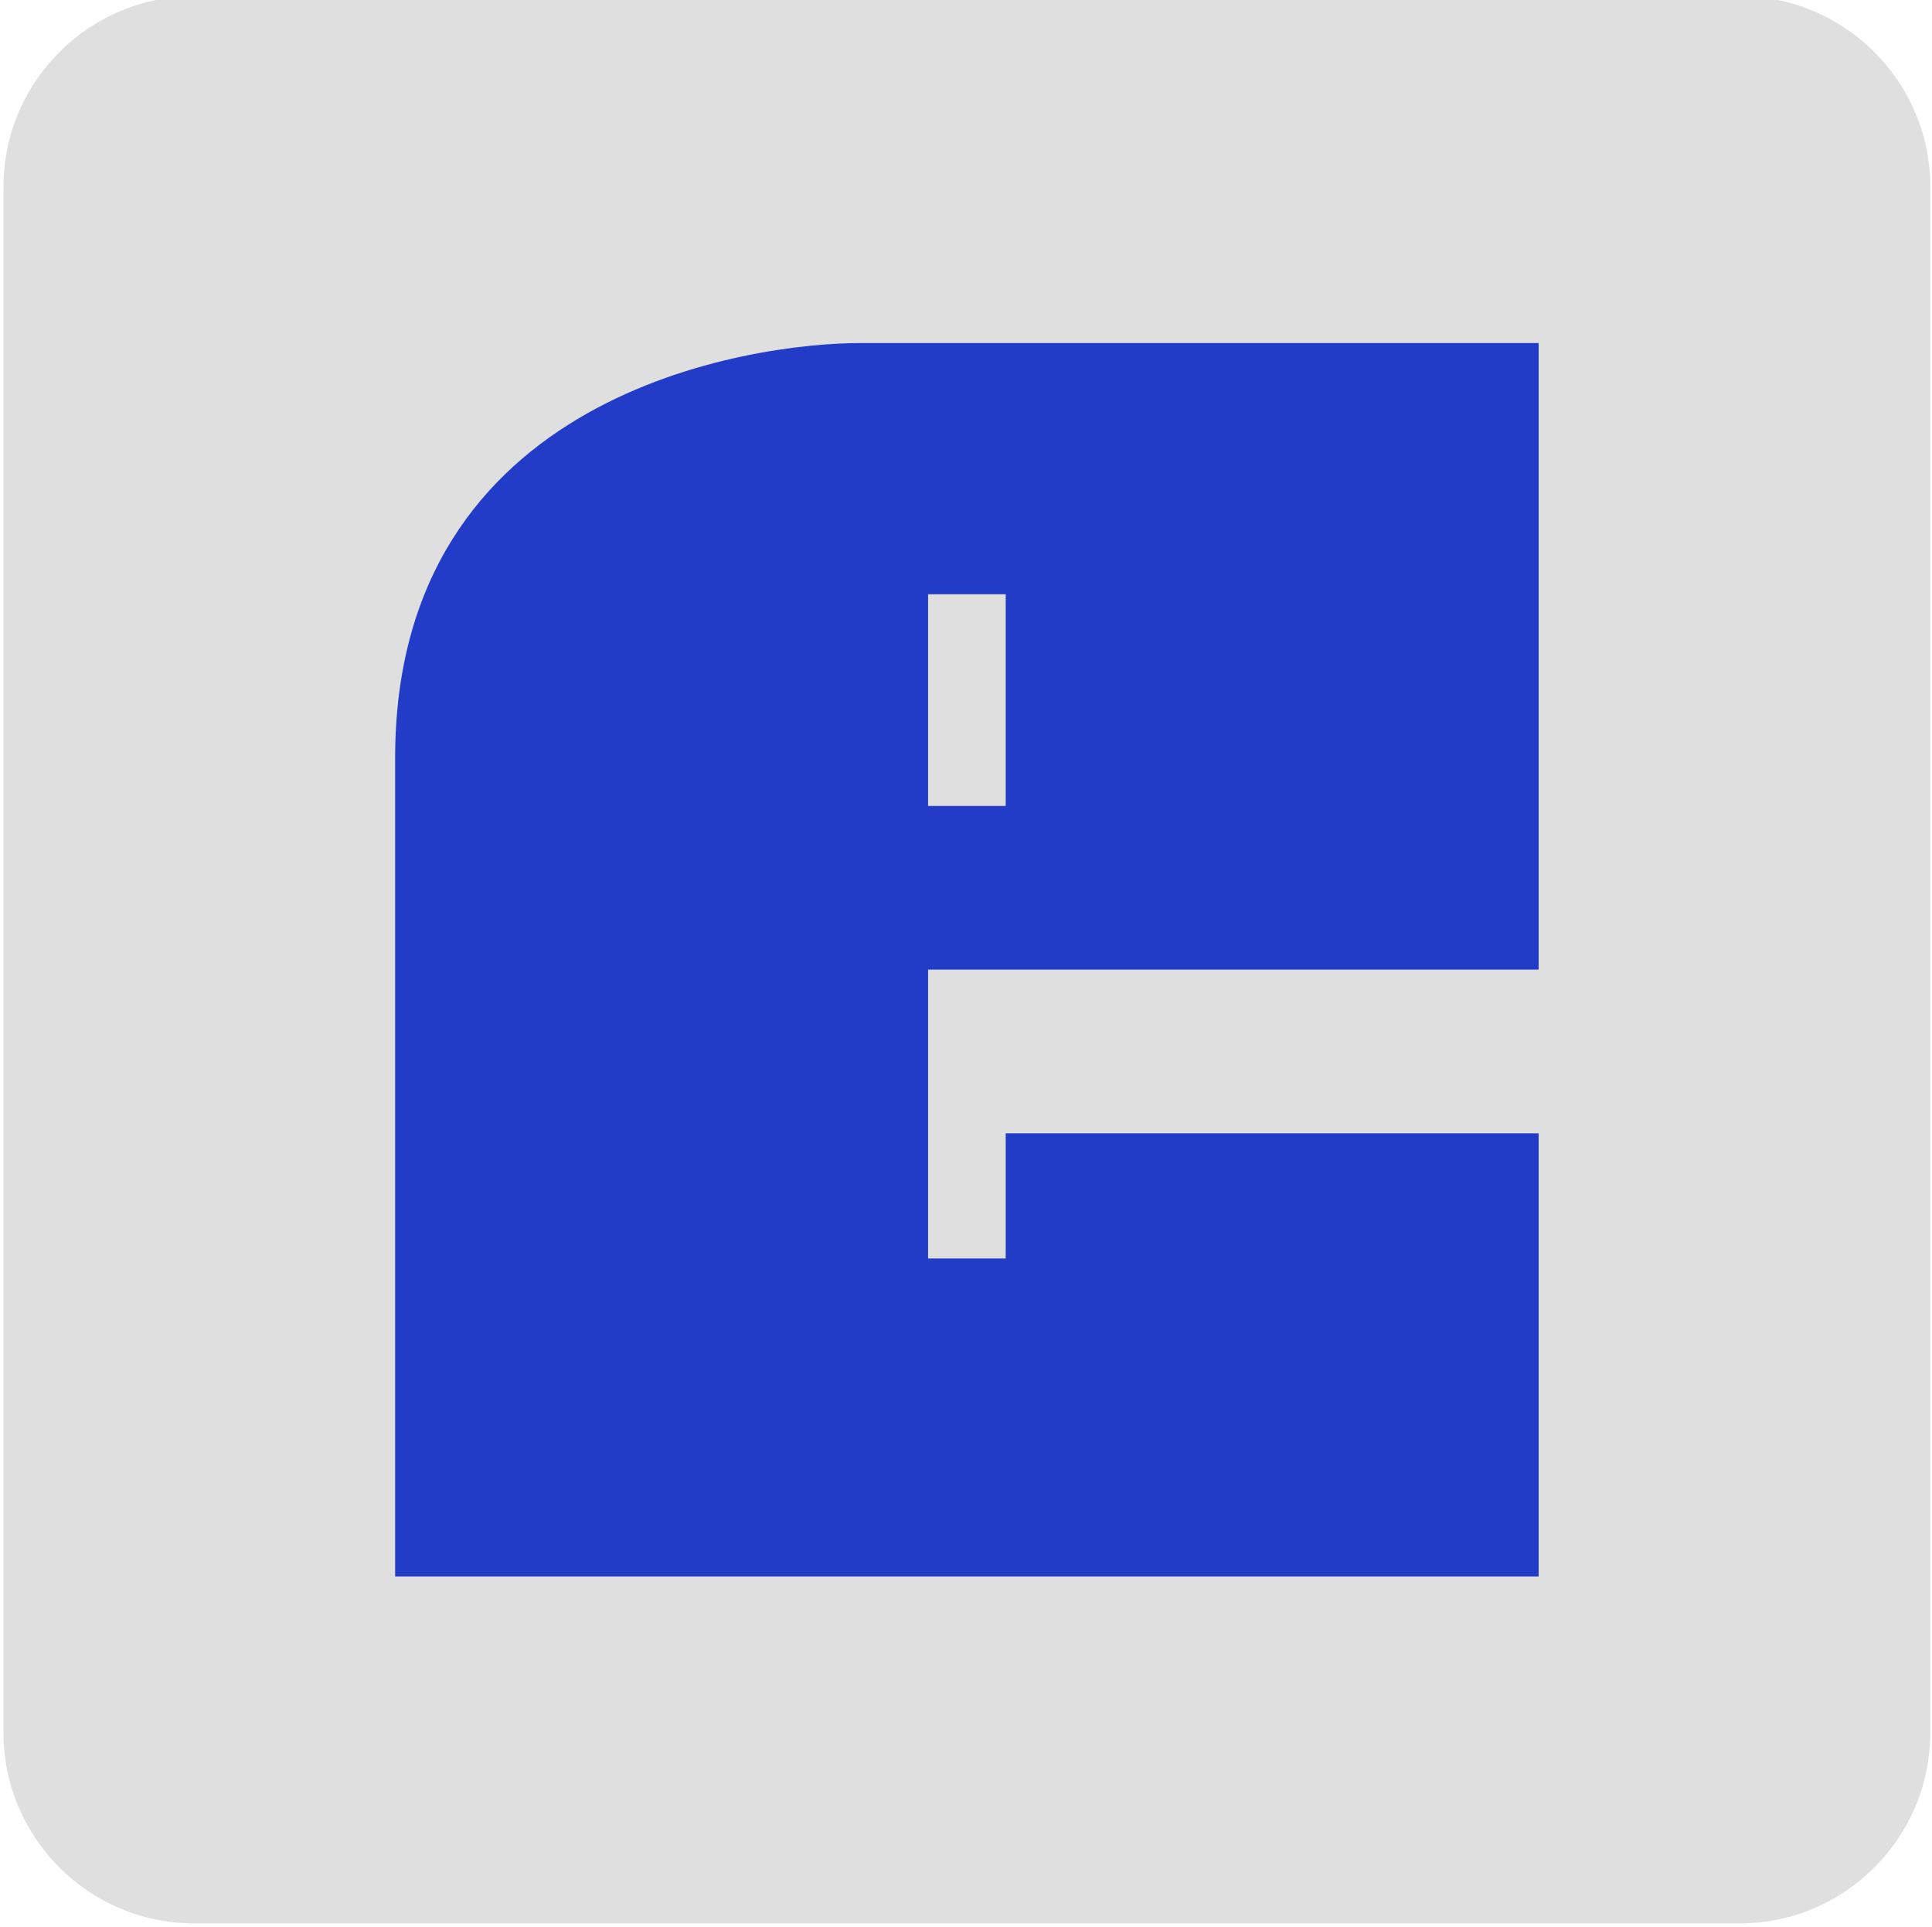 <?xml version="1.0" encoding="UTF-8" standalone="no"?><!DOCTYPE svg PUBLIC "-//W3C//DTD SVG 1.1//EN" "http://www.w3.org/Graphics/SVG/1.1/DTD/svg11.dtd"><svg width="100%" height="100%" viewBox="0 0 376 375" version="1.1" xmlns="http://www.w3.org/2000/svg" xmlns:xlink="http://www.w3.org/1999/xlink" xml:space="preserve" xmlns:serif="http://www.serif.com/" style="fill-rule:evenodd;clip-rule:evenodd;stroke-linejoin:round;stroke-miterlimit:2;"><g id="icon"><path d="M375.673,36.4l0,300.7c0,20.504 -16.646,37.15 -37.15,37.15l-300.7,0c-20.503,0 -37.15,-16.646 -37.15,-37.15l0,-300.7c0,-20.504 16.647,-37.15 37.15,-37.15l300.7,0c20.504,0 37.15,16.646 37.15,37.15Z" style="fill:#dfdfdf;"/><path id="e" d="M180.62,115.629l0,41.189l15.107,-0l-0,-41.189l-15.107,0Zm-103.719,31.853c-0,-71.107 69.445,-80.732 90.455,-80.732l132.09,-0l0,121.922l-118.826,0l0,56.201l15.107,-0l-0,-24.347l103.719,-0l0,86.224l-222.545,-0l-0,-159.268Z" style="fill:#233cc7;fill-rule:nonzero;"/></g></svg>
